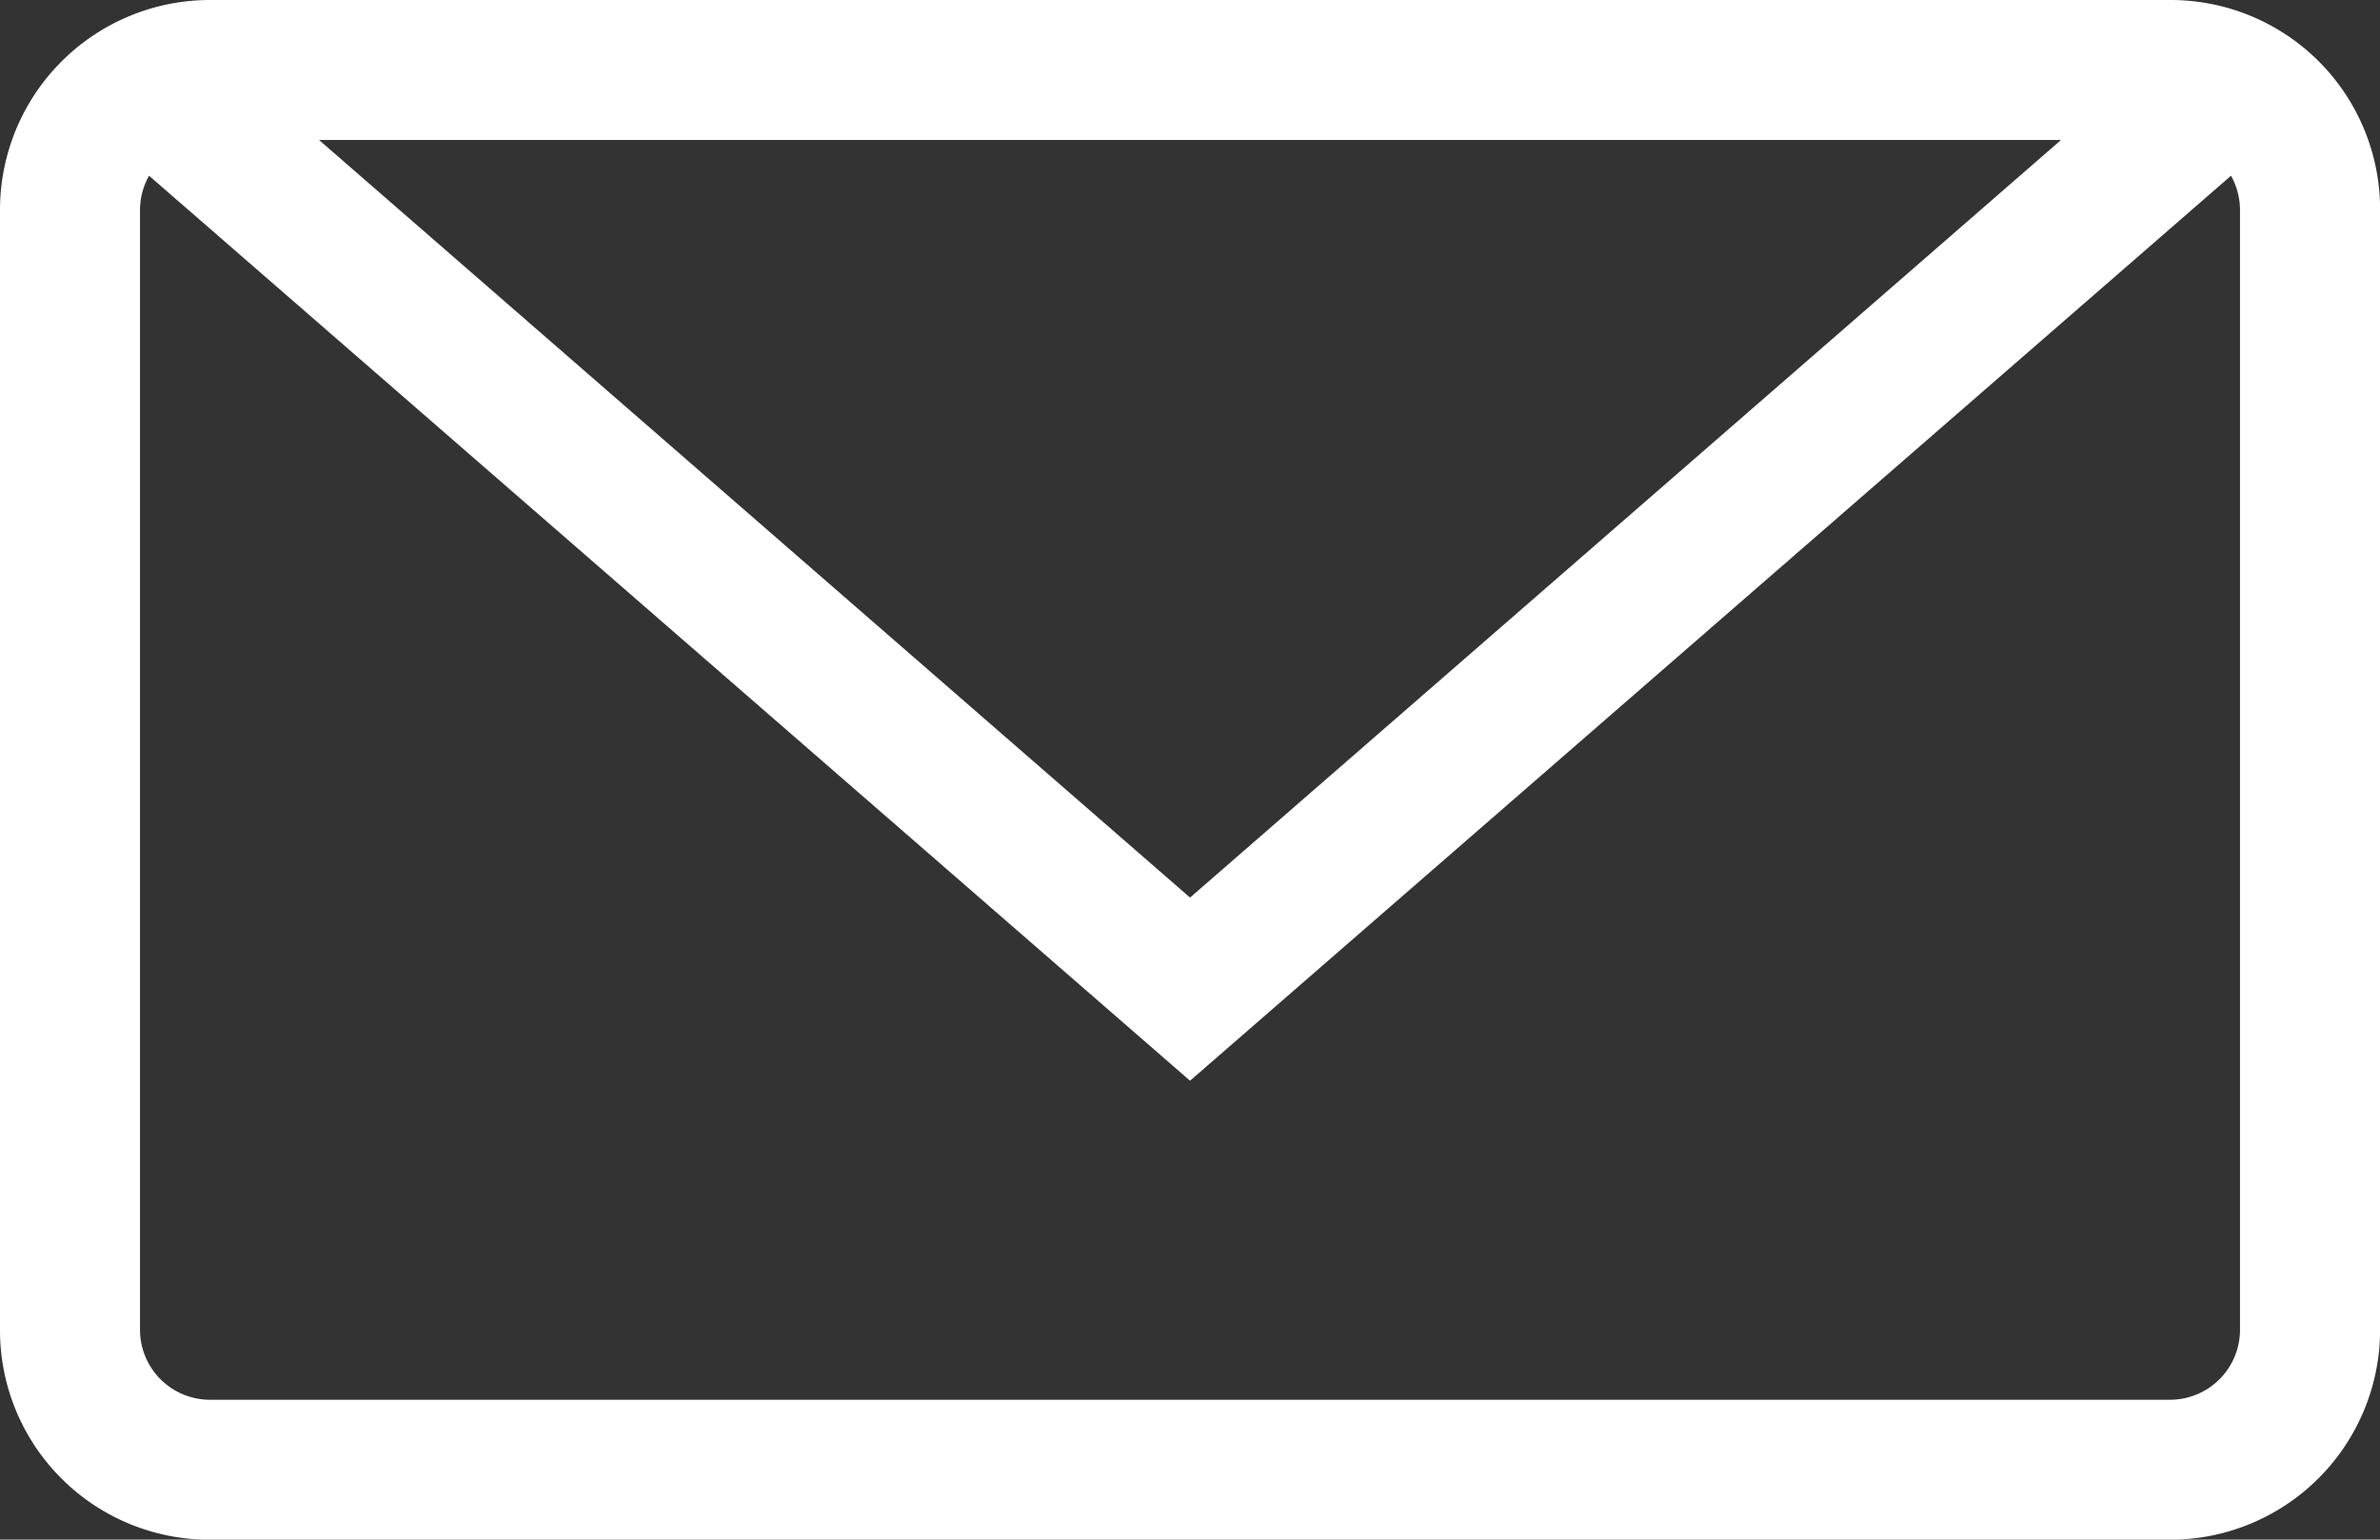 <svg xmlns="http://www.w3.org/2000/svg" width="25.499" height="16.499" viewBox="0 0 25.499 16.499">
  <rect x="0" y="0" width="25.499" height="16.499" fill="#333333" stroke="none"/>
  <path id="hawcons_mail_envelope_closed" data-name="hawcons mail envelope closed" d="M8.815,16.274,20,26l11.186-9.727a1.006,1.006,0,0,1,.313.734V28.992A1,1,0,0,1,30.5,30H9.5a1,1,0,0,1-1-1.007V17.007a1,1,0,0,1,.315-.733ZM9.5,15a2,2,0,0,0-2,1.994V29.005A1.994,1.994,0,0,0,9.5,31H30.5a2,2,0,0,0,2-1.994V16.994A1.994,1.994,0,0,0,30.5,15ZM20,24.7,10,16H30Z" transform="translate(-7.25 -14.75)" fill="#fff" stroke="#fff" stroke-width="0.5"/>
</svg>
